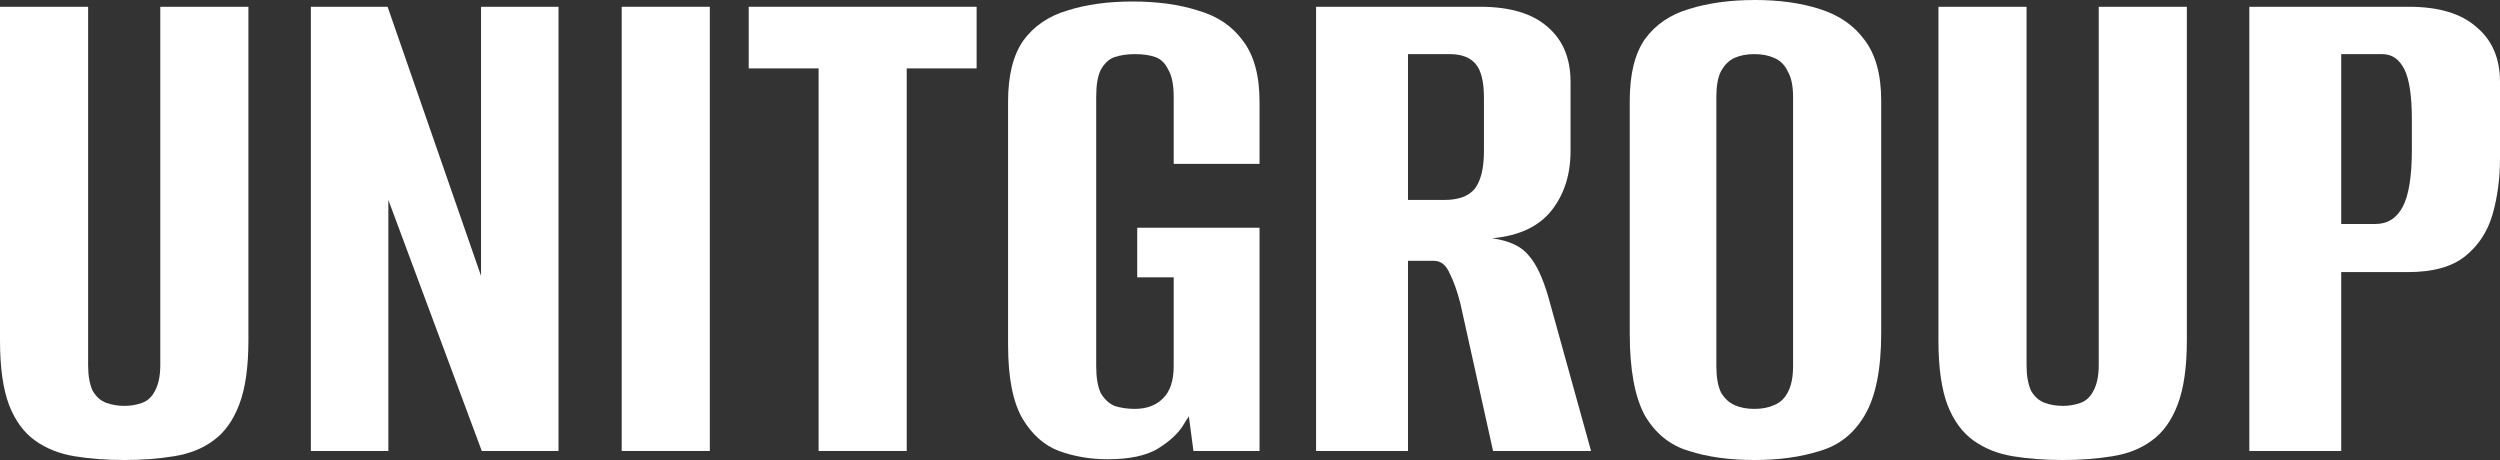 <svg width="250" height="46" viewBox="0 0 250 46" fill="none" xmlns="http://www.w3.org/2000/svg">
<rect x="0" y="0" width="250" height="46" fill="#333333" stroke="none"/>
<path d="M224.932 45.098V0.677H240.884C243.872 0.677 246.126 1.353 247.645 2.706C249.215 4.009 250 5.838 250 8.193V15.86C250 17.864 249.747 19.743 249.24 21.497C248.734 23.201 247.822 24.578 246.506 25.631C245.189 26.683 243.29 27.209 240.808 27.209H234.123V45.098H224.932ZM234.123 22.399H237.542C238.757 22.399 239.669 21.823 240.277 20.67C240.884 19.517 241.188 17.613 241.188 14.957V11.951C241.188 9.596 240.935 7.917 240.429 6.915C239.922 5.913 239.188 5.412 238.226 5.412H234.123V22.399Z" fill="white"/>
<path d="M206.303 46C204.48 46 202.808 45.875 201.289 45.624C199.77 45.374 198.453 44.847 197.339 44.046C196.225 43.244 195.364 42.066 194.756 40.513C194.148 38.91 193.844 36.755 193.844 34.049V0.677H202.656V36.529C202.656 37.582 202.808 38.434 203.112 39.085C203.467 39.686 203.923 40.087 204.48 40.288C205.037 40.488 205.644 40.588 206.303 40.588C206.91 40.588 207.493 40.488 208.05 40.288C208.607 40.087 209.038 39.686 209.341 39.085C209.696 38.434 209.873 37.582 209.873 36.529V0.677H218.685V34.049C218.685 36.705 218.381 38.834 217.774 40.438C217.166 42.041 216.305 43.244 215.191 44.046C214.127 44.847 212.81 45.374 211.241 45.624C209.721 45.875 208.075 46 206.303 46Z" fill="white"/>
<path d="M175.433 46C172.952 46 170.774 45.699 168.9 45.098C167.027 44.547 165.558 43.369 164.494 41.565C163.482 39.711 162.975 36.98 162.975 33.373V10.072C162.975 7.416 163.482 5.362 164.494 3.908C165.558 2.455 167.027 1.453 168.9 0.902C170.825 0.301 173.028 0 175.509 0C177.94 0 180.093 0.301 181.966 0.902C183.891 1.503 185.385 2.53 186.448 3.984C187.562 5.437 188.12 7.466 188.12 10.072V33.297C188.12 36.955 187.562 39.711 186.448 41.565C185.385 43.369 183.891 44.547 181.966 45.098C180.093 45.699 177.915 46 175.433 46ZM175.433 40.889C176.193 40.889 176.851 40.764 177.408 40.513C178.016 40.263 178.472 39.837 178.776 39.235C179.13 38.584 179.308 37.707 179.308 36.605V9.696C179.308 8.594 179.13 7.742 178.776 7.141C178.472 6.489 178.016 6.038 177.408 5.788C176.851 5.537 176.193 5.412 175.433 5.412C174.674 5.412 174.015 5.537 173.458 5.788C172.901 6.038 172.445 6.489 172.091 7.141C171.787 7.742 171.635 8.594 171.635 9.696V36.605C171.635 37.707 171.787 38.584 172.091 39.235C172.445 39.837 172.901 40.263 173.458 40.513C174.015 40.764 174.674 40.889 175.433 40.889Z" fill="white"/>
<path d="M131.607 45.098V0.677H148.015C151.003 0.677 153.257 1.353 154.776 2.706C156.296 4.009 157.055 5.838 157.055 8.193V15.108C157.055 17.463 156.422 19.442 155.156 21.046C153.89 22.649 151.915 23.576 149.231 23.827C150.953 24.077 152.168 24.654 152.877 25.556C153.637 26.407 154.295 27.811 154.852 29.765L159.106 45.098H149.307L146.04 30.366C145.736 29.163 145.382 28.161 144.977 27.36C144.622 26.508 144.091 26.082 143.382 26.082H140.799V45.098H131.607ZM140.799 19.994H144.445C145.863 19.994 146.876 19.618 147.484 18.866C148.091 18.064 148.395 16.812 148.395 15.108V9.771C148.395 8.168 148.117 7.04 147.56 6.389C147.003 5.738 146.142 5.412 144.977 5.412H140.799V19.994Z" fill="white"/>
<path d="M110.76 45.925C109.038 45.925 107.417 45.649 105.898 45.098C104.429 44.547 103.214 43.469 102.251 41.866C101.289 40.212 100.808 37.757 100.808 34.5V10.147C100.808 7.541 101.315 5.512 102.327 4.059C103.391 2.605 104.86 1.603 106.733 1.052C108.607 0.451 110.785 0.15 113.266 0.15C115.748 0.15 117.926 0.451 119.799 1.052C121.724 1.603 123.218 2.605 124.281 4.059C125.395 5.512 125.953 7.541 125.953 10.147V16.385H117.369V9.696C117.369 8.493 117.191 7.591 116.837 6.99C116.533 6.339 116.102 5.913 115.545 5.712C114.988 5.512 114.305 5.412 113.494 5.412C112.735 5.412 112.051 5.512 111.443 5.712C110.886 5.913 110.43 6.339 110.076 6.99C109.772 7.591 109.62 8.493 109.62 9.696V36.604C109.62 37.757 109.772 38.659 110.076 39.31C110.43 39.911 110.886 40.337 111.443 40.588C112.051 40.788 112.735 40.889 113.494 40.889C114.659 40.889 115.596 40.538 116.305 39.836C117.014 39.135 117.369 38.057 117.369 36.604V27.735H113.722V22.774H125.953V45.098H119.344L118.888 41.64C118.787 41.791 118.685 41.941 118.584 42.091C118.483 42.242 118.407 42.367 118.356 42.467C117.85 43.319 116.989 44.121 115.773 44.872C114.608 45.574 112.937 45.925 110.76 45.925Z" fill="white"/>
<path d="M81.86 45.098V6.84H74.871V0.677H97.661V6.84H90.672V45.098H81.86Z" fill="white"/>
<path d="M62.17 45.098V0.677H70.982V45.098H62.17Z" fill="white"/>
<path d="M31.087 45.098V0.677H38.759L48.103 27.585V0.677H55.851V45.098H48.179L38.835 19.994V45.098H31.087Z" fill="white"/>
<path d="M12.458 46C10.635 46 8.964 45.875 7.445 45.624C5.925 45.374 4.609 44.847 3.494 44.046C2.38 43.244 1.519 42.066 0.912 40.513C0.304 38.91 0 36.755 0 34.049V0.677H8.812V36.529C8.812 37.582 8.964 38.434 9.268 39.085C9.622 39.686 10.078 40.087 10.635 40.288C11.192 40.488 11.8 40.588 12.458 40.588C13.066 40.588 13.648 40.488 14.206 40.288C14.763 40.087 15.193 39.686 15.497 39.085C15.851 38.434 16.029 37.582 16.029 36.529V0.677H24.841V34.049C24.841 36.705 24.537 38.834 23.929 40.438C23.321 42.041 22.46 43.244 21.346 44.046C20.283 44.847 18.966 45.374 17.396 45.624C15.877 45.875 14.231 46 12.458 46Z" fill="white"/>
</svg>
